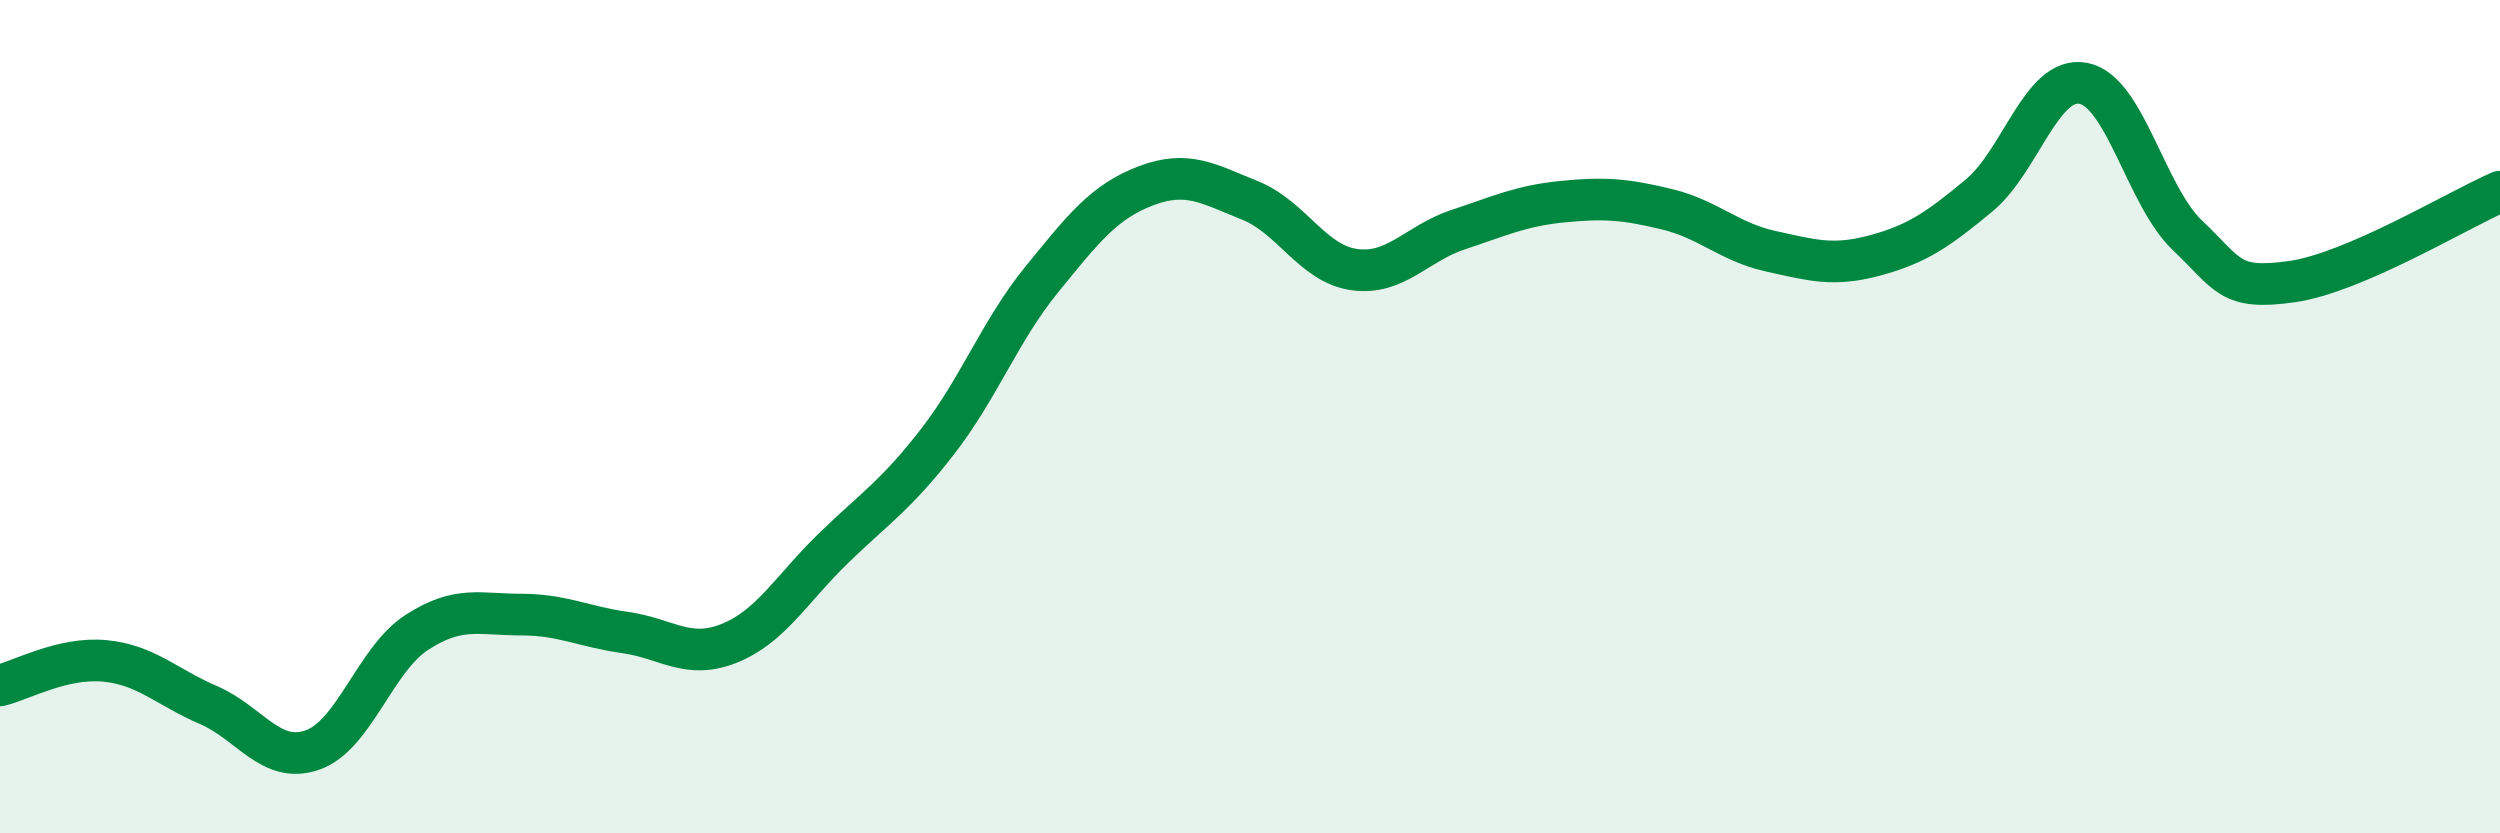 
    <svg width="60" height="20" viewBox="0 0 60 20" xmlns="http://www.w3.org/2000/svg">
      <path
        d="M 0,16.45 C 0.5,16.33 1.5,15.77 2.5,15.86 C 3.5,15.95 4,16.49 5,16.92 C 6,17.35 6.5,18.35 7.5,18 C 8.5,17.65 9,15.83 10,15.18 C 11,14.53 11.5,14.75 12.5,14.75 C 13.5,14.75 14,15.04 15,15.18 C 16,15.32 16.5,15.84 17.5,15.44 C 18.5,15.04 19,14.13 20,13.16 C 21,12.19 21.5,11.89 22.5,10.6 C 23.5,9.31 24,7.94 25,6.71 C 26,5.48 26.5,4.84 27.5,4.46 C 28.5,4.08 29,4.41 30,4.81 C 31,5.21 31.5,6.33 32.5,6.47 C 33.5,6.61 34,5.84 35,5.51 C 36,5.18 36.5,4.94 37.5,4.84 C 38.5,4.74 39,4.78 40,5.02 C 41,5.26 41.5,5.81 42.5,6.03 C 43.5,6.25 44,6.4 45,6.13 C 46,5.86 46.5,5.52 47.5,4.69 C 48.5,3.86 49,1.81 50,2 C 51,2.19 51.5,4.7 52.5,5.65 C 53.5,6.6 53.5,6.97 55,6.76 C 56.5,6.55 59,5.03 60,4.6L60 20L0 20Z"
        fill="#008740"
        opacity="0.1"
        stroke-linecap="round"
        stroke-linejoin="round"
      />
      <path
        d="M 0,16.45 C 0.5,16.33 1.5,15.77 2.5,15.86 C 3.5,15.95 4,16.49 5,16.92 C 6,17.35 6.5,18.35 7.5,18 C 8.5,17.65 9,15.83 10,15.18 C 11,14.53 11.5,14.75 12.5,14.75 C 13.5,14.75 14,15.04 15,15.18 C 16,15.32 16.5,15.84 17.5,15.44 C 18.5,15.04 19,14.13 20,13.16 C 21,12.19 21.5,11.89 22.5,10.6 C 23.5,9.31 24,7.94 25,6.71 C 26,5.48 26.5,4.84 27.5,4.46 C 28.5,4.08 29,4.41 30,4.81 C 31,5.21 31.5,6.33 32.5,6.47 C 33.5,6.61 34,5.84 35,5.51 C 36,5.18 36.5,4.94 37.5,4.84 C 38.5,4.74 39,4.78 40,5.02 C 41,5.26 41.5,5.81 42.5,6.03 C 43.5,6.25 44,6.4 45,6.13 C 46,5.86 46.5,5.52 47.5,4.69 C 48.5,3.86 49,1.81 50,2 C 51,2.19 51.5,4.7 52.5,5.65 C 53.5,6.6 53.5,6.97 55,6.76 C 56.5,6.55 59,5.03 60,4.6"
        stroke="#008740"
        stroke-width="1"
        fill="none"
        stroke-linecap="round"
        stroke-linejoin="round"
      />
    </svg>
  